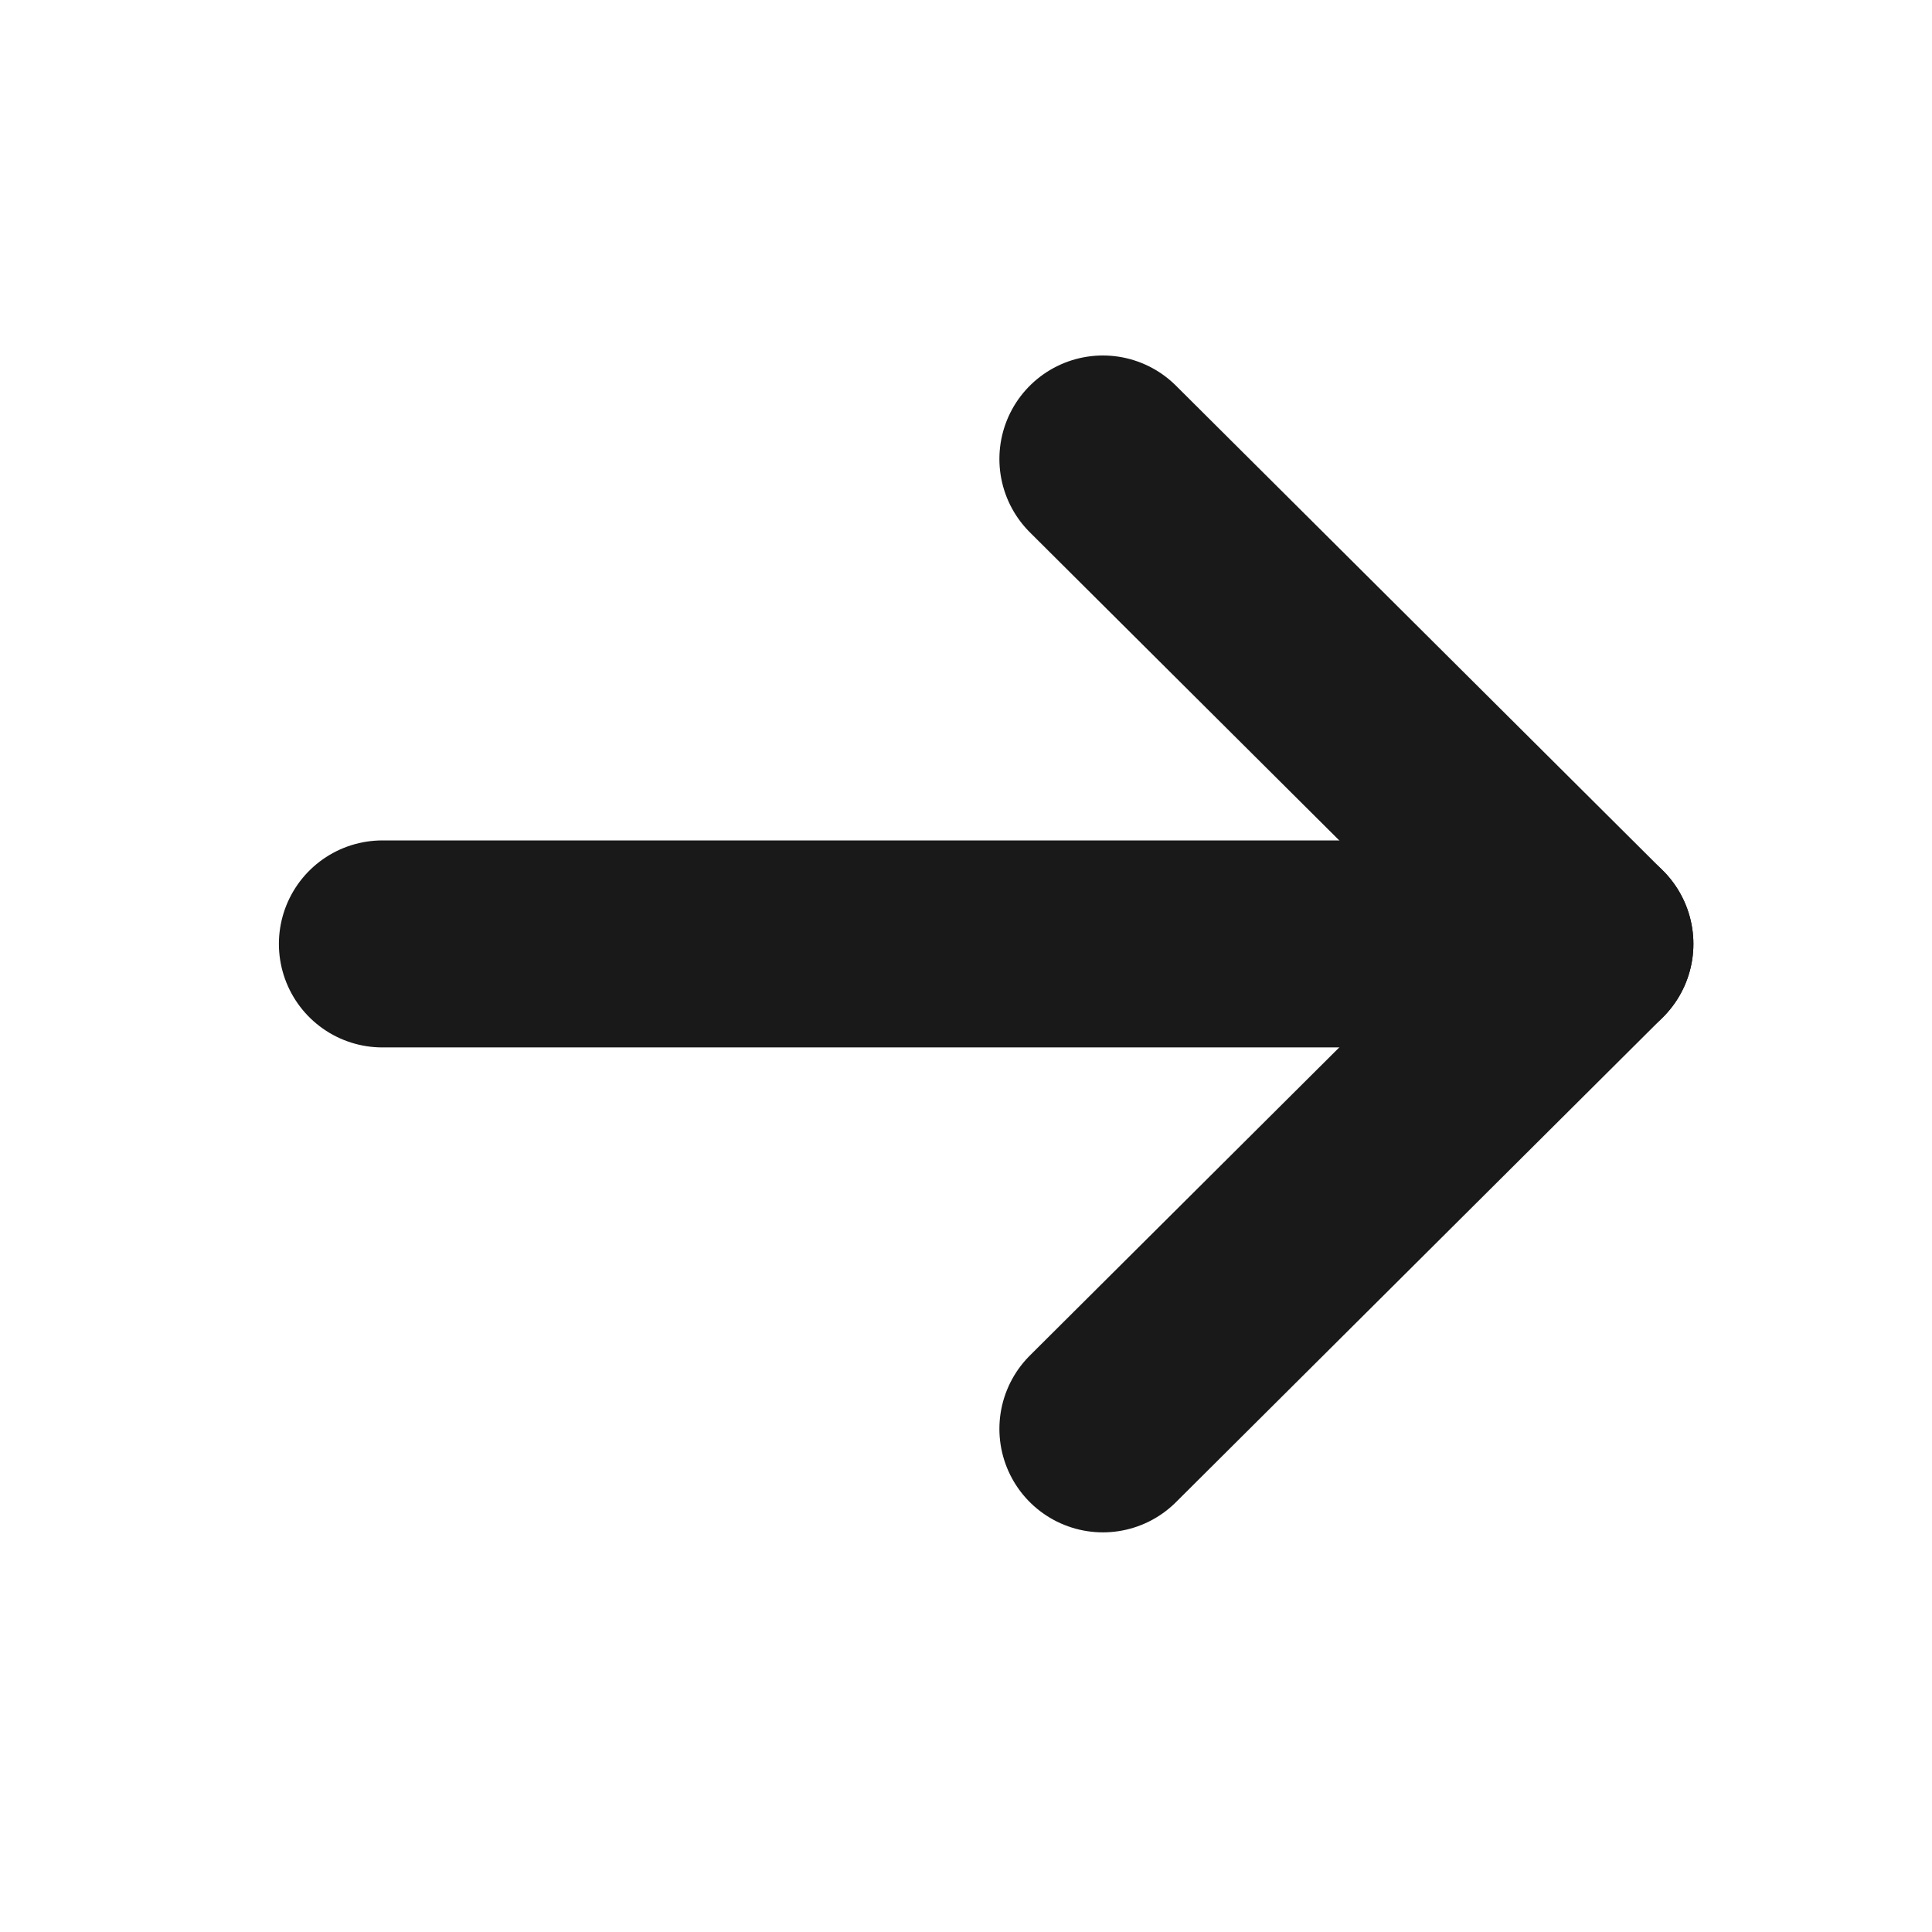 <svg width="14" height="14" viewBox="0 0 14 14" fill="none" xmlns="http://www.w3.org/2000/svg">
<path d="M11.521 6.84L2.771 6.84" stroke="#191919" stroke-width="1.5" stroke-linecap="round" stroke-linejoin="round"/>
<path d="M7.992 3.326L11.521 6.84L7.992 10.354" stroke="#191919" stroke-width="1.5" stroke-linecap="round" stroke-linejoin="round"/>
</svg>
